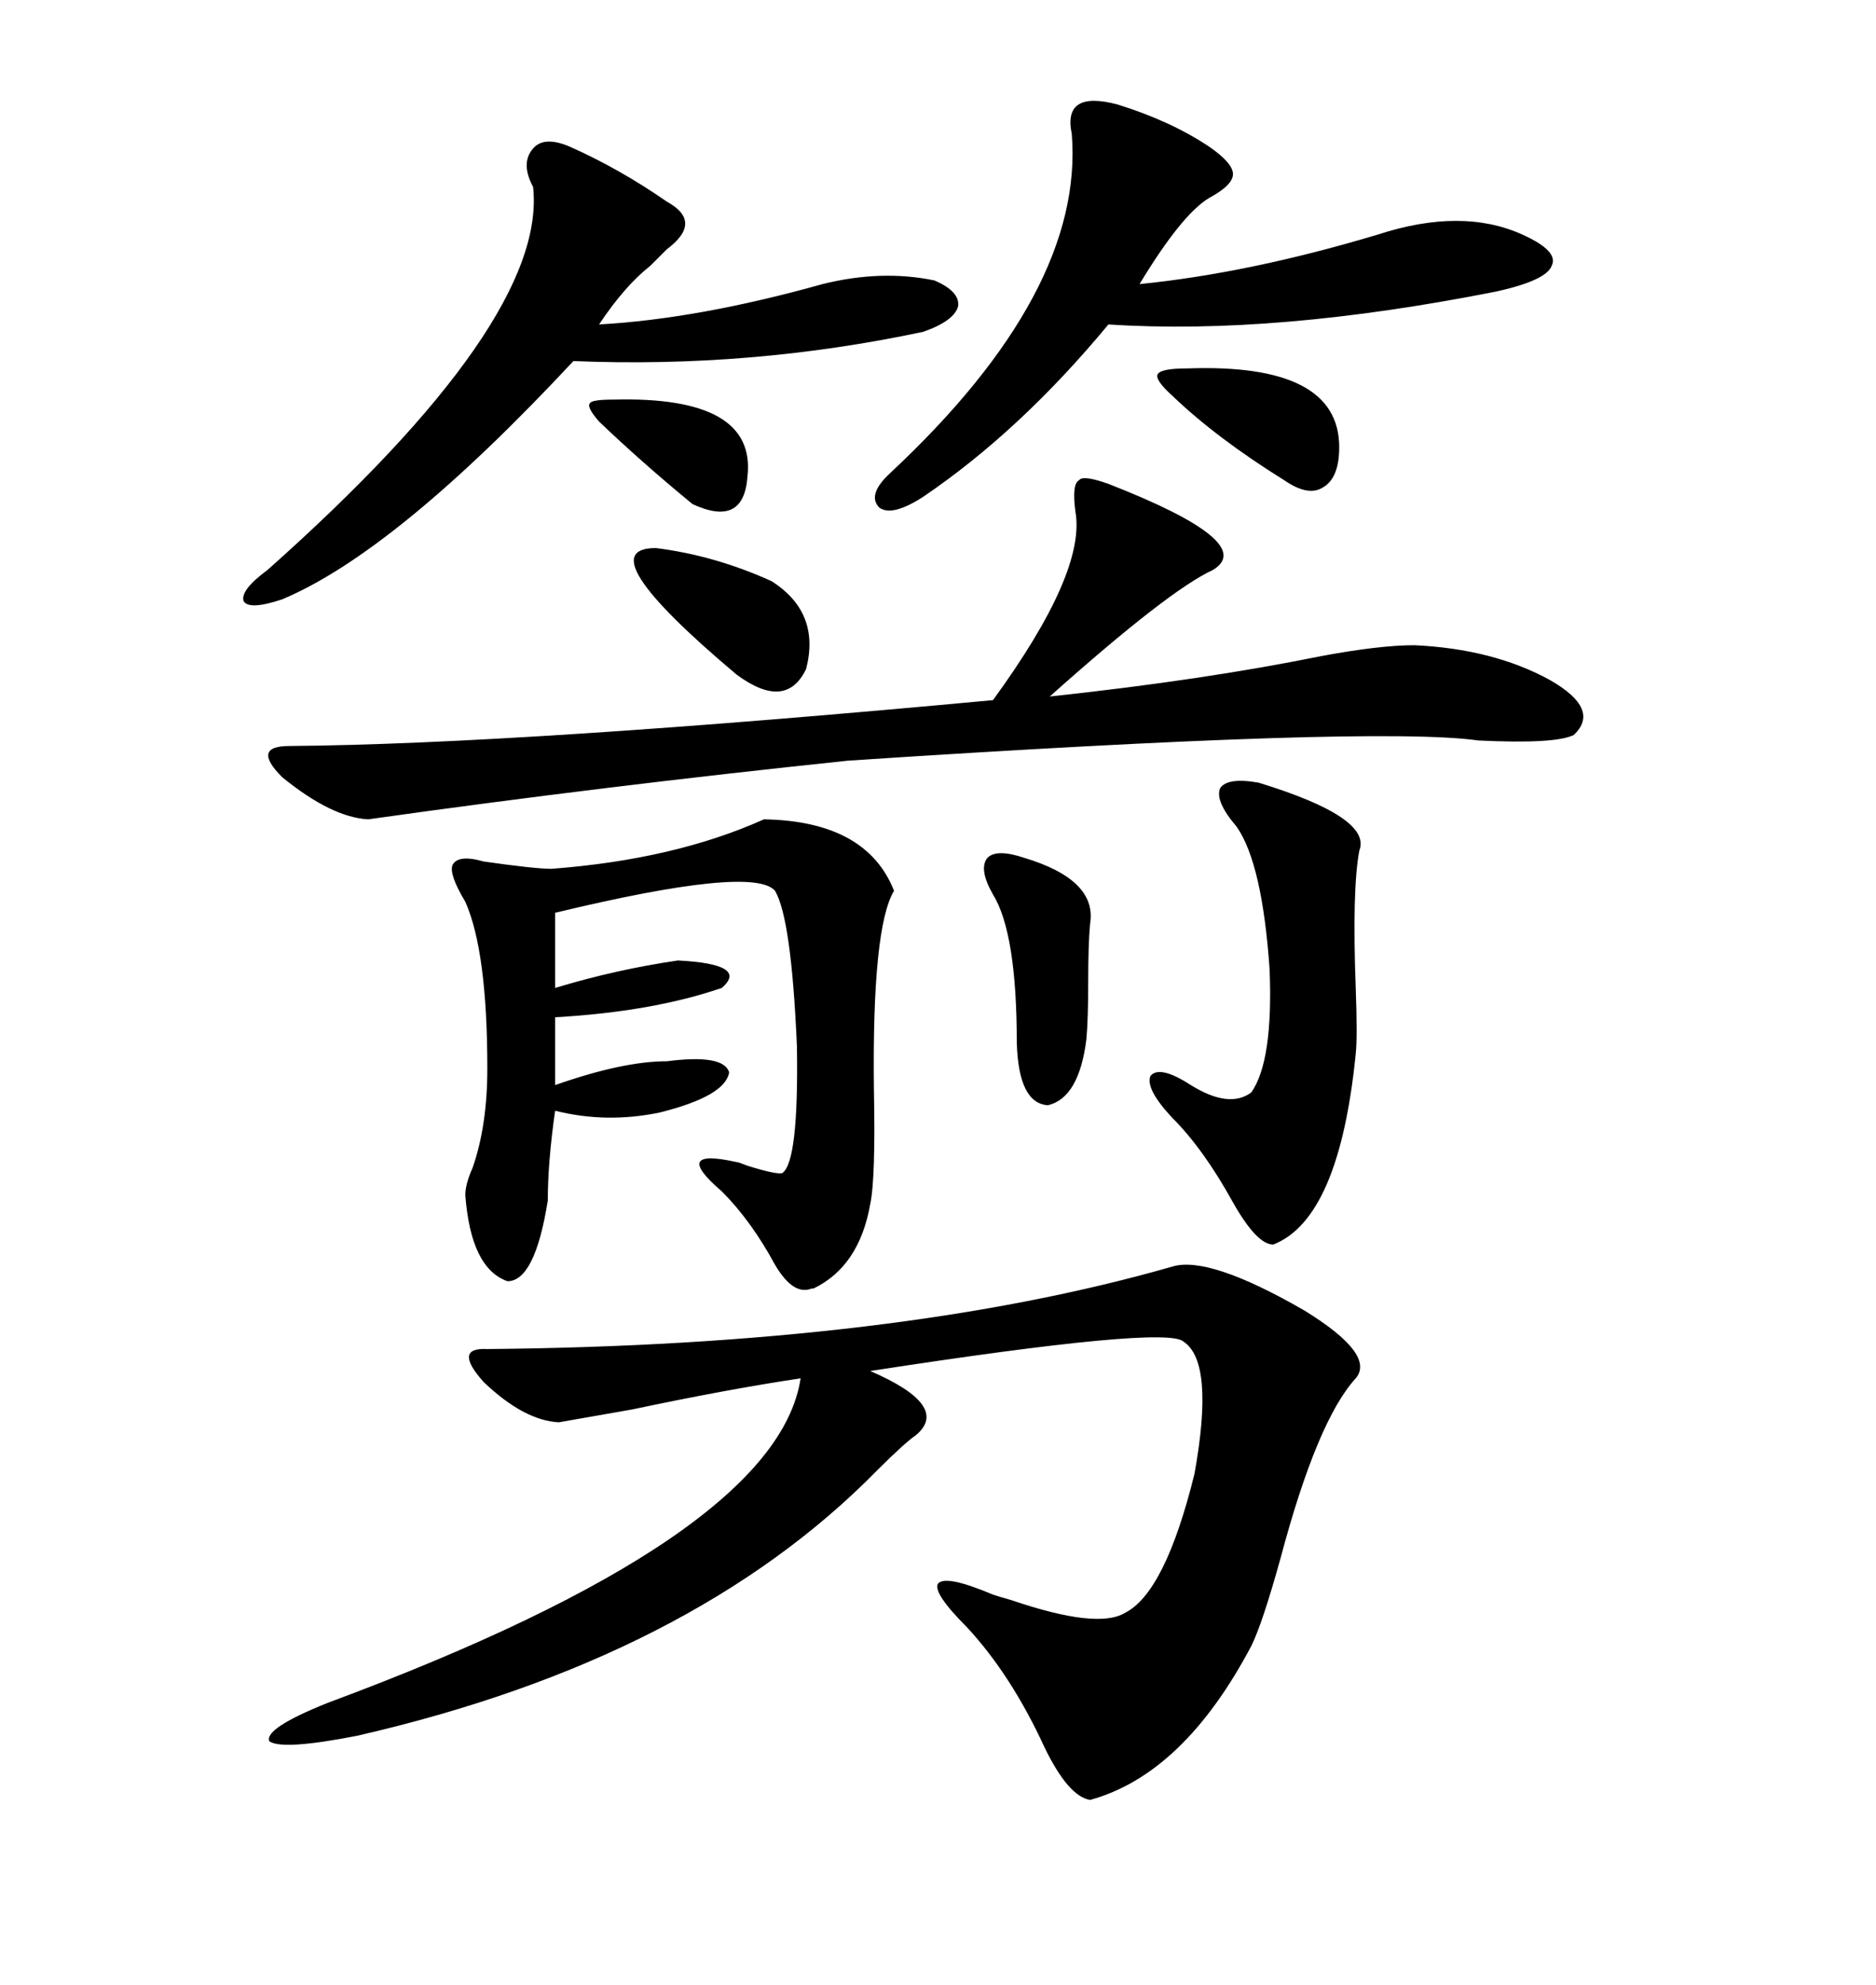 <svg xmlns="http://www.w3.org/2000/svg" xmlns:xlink="http://www.w3.org/1999/xlink" width="300" height="317.285"><path d="M187.50 202.44L187.50 202.44Q193.36 200.68 208.59 209.47L208.59 209.47Q220.02 216.50 216.80 220.31L216.80 220.31Q210.64 227.05 204.79 249.02L204.79 249.02Q201.86 259.57 200.10 263.09L200.10 263.09Q189.26 283.59 174.32 287.70L174.32 287.70Q170.80 287.11 166.99 279.20L166.99 279.20Q161.72 267.77 154.69 260.16L154.69 260.16Q149.12 254.59 150 253.13L150 253.13Q151.17 251.66 158.79 254.88L158.79 254.88Q159.67 255.18 161.72 255.76L161.72 255.76Q175.49 260.45 179.88 257.81L179.88 257.81Q186.33 254.59 191.02 235.55L191.02 235.55Q194.24 217.68 189.26 214.45L189.26 214.45Q186.62 211.82 139.16 219.14L139.16 219.14Q152.05 224.71 146.48 229.39L146.48 229.39Q144.73 230.57 140.33 234.96L140.33 234.96Q110.74 265.14 57.13 277.44L57.13 277.44Q45.12 279.79 43.07 278.32L43.07 278.32Q42.19 276.27 52.44 272.17L52.44 272.17Q124.22 245.51 128.03 220.31L128.03 220.31Q116.31 222.07 101.07 225.29L101.07 225.29Q92.58 226.76 89.36 227.34L89.36 227.34Q83.79 227.05 77.34 220.90L77.34 220.90Q72.36 215.33 77.93 215.63L77.93 215.63Q143.55 215.04 187.50 202.44ZM177.25 77.34L177.25 77.34Q201.27 86.72 193.95 91.11L193.95 91.11Q186.91 94.34 167.87 111.33L167.87 111.33Q192.48 108.69 211.23 104.88L211.23 104.88Q220.61 103.13 226.17 103.13L226.17 103.13Q238.77 103.71 247.85 108.69L247.85 108.69Q256.05 113.38 251.66 117.48L251.66 117.48Q248.73 118.95 236.43 118.36L236.43 118.36Q220.02 116.02 135.64 121.58L135.64 121.58Q96.39 125.68 58.89 130.96L58.89 130.96Q53.03 130.66 45.12 124.22L45.12 124.22Q40.14 119.24 46.29 119.24L46.29 119.24Q83.20 118.95 158.79 111.91L158.79 111.91Q173.73 91.41 171.97 81.74L171.97 81.74Q171.39 77.34 172.56 76.76L172.56 76.76Q173.14 75.88 177.25 77.34ZM122.17 130.96L122.17 130.96Q138.57 131.25 142.97 142.38L142.97 142.38Q139.45 148.24 139.75 174.02L139.75 174.02Q140.04 188.38 139.16 192.48L139.16 192.48Q137.40 202.44 130.08 205.96L130.08 205.96Q129.79 205.96 129.79 205.96L129.79 205.96Q126.86 207.13 123.93 202.15L123.93 202.15Q120.12 195.12 115.43 190.43L115.43 190.43Q111.33 186.91 111.91 185.74L111.91 185.74Q112.50 184.57 117.77 185.74L117.77 185.74Q118.07 185.74 119.53 186.33L119.53 186.33Q124.22 187.79 125.10 187.50L125.10 187.50Q127.73 185.74 127.44 167.29L127.44 167.29Q126.56 146.78 123.93 142.38L123.93 142.38Q120.41 138.28 88.77 145.90L88.77 145.90L88.77 157.91Q98.44 154.98 108.40 153.52L108.40 153.52Q119.82 154.10 115.43 157.91L115.43 157.91Q104.30 161.72 88.77 162.60L88.77 162.60L88.77 173.44Q99.61 169.63 106.64 169.63L106.64 169.63Q115.72 168.46 116.60 171.39L116.60 171.39Q116.02 175.20 105.47 177.83L105.47 177.83Q96.97 179.59 88.77 177.54L88.77 177.54Q87.60 185.74 87.60 191.89L87.60 191.89Q85.55 204.79 81.15 204.79L81.15 204.79Q75.29 202.73 74.41 191.02L74.41 191.02Q74.41 189.26 75.59 186.62L75.59 186.62Q77.93 179.88 77.93 170.80L77.93 170.80Q77.93 152.05 74.41 144.14L74.41 144.14Q71.78 139.75 72.36 138.28L72.36 138.28Q73.24 136.52 77.34 137.70L77.34 137.70Q85.55 138.87 88.18 138.87L88.18 138.87Q107.81 137.40 122.17 130.96ZM147.66 79.39L147.66 79.39Q142.68 82.62 140.63 81.15L140.63 81.15Q138.57 79.10 142.38 75.59L142.38 75.59Q173.44 46.58 171.39 21.39L171.39 21.39Q169.92 14.36 178.71 16.70L178.71 16.70Q187.21 19.34 193.36 23.44L193.36 23.44Q197.17 26.07 197.17 27.83L197.17 27.83Q197.17 29.59 193.36 31.64L193.36 31.64Q188.96 34.28 182.23 45.41L182.23 45.41Q199.80 43.65 220.31 37.50L220.31 37.50Q233.79 33.11 243.46 37.50L243.46 37.50Q249.32 40.14 248.14 42.48L248.14 42.48Q247.27 44.82 239.36 46.58L239.36 46.58Q203.91 53.61 177.25 51.86L177.25 51.86Q163.18 68.85 147.66 79.39ZM91.11 23.44L91.11 23.44Q99.02 26.95 106.64 32.23L106.64 32.23Q112.50 35.45 106.64 39.84L106.64 39.84Q105.76 40.72 104.00 42.48L104.00 42.48Q99.90 45.70 95.80 51.86L95.80 51.86Q111.62 50.98 131.54 45.41L131.54 45.41Q140.92 43.07 149.41 44.82L149.41 44.82Q153.52 46.58 153.22 48.93L153.22 48.93Q152.64 51.27 147.66 53.03L147.66 53.03Q120.12 58.89 91.70 57.71L91.70 57.71Q63.28 88.18 45.12 95.80L45.12 95.80Q39.84 97.56 38.96 96.09L38.96 96.09Q38.38 94.34 42.77 91.11L42.77 91.11Q87.60 51.27 85.25 29.88L85.25 29.88Q83.20 26.07 85.25 23.73L85.25 23.73Q87.01 21.68 91.11 23.44ZM201.27 125.10L201.27 125.10Q219.43 130.66 217.38 135.94L217.38 135.94Q216.21 142.09 216.80 157.91L216.80 157.91Q217.09 165.82 216.80 168.46L216.80 168.46Q214.16 194.82 203.61 198.93L203.61 198.93Q200.98 198.93 197.17 192.19L197.17 192.19Q192.48 183.69 187.50 178.71L187.50 178.71Q183.11 174.02 183.98 171.97L183.98 171.97Q185.45 170.21 190.43 173.44L190.43 173.44Q196.58 177.25 200.10 174.61L200.10 174.61Q203.61 169.63 203.03 154.98L203.03 154.98Q201.86 137.99 197.75 132.13L197.75 132.13Q194.24 128.03 195.12 125.98L195.12 125.98Q196.29 124.22 201.27 125.10ZM163.77 137.11L163.77 137.11Q175.49 140.63 174.32 147.66L174.32 147.66Q174.02 150.88 174.02 157.03L174.02 157.03Q174.02 162.89 173.73 166.11L173.73 166.11Q172.56 175.49 167.58 176.66L167.58 176.66Q162.89 176.37 162.60 166.70L162.60 166.70Q162.60 149.12 158.79 142.97L158.79 142.97Q156.45 138.87 157.91 137.11L157.91 137.11Q159.38 135.64 163.77 137.11ZM104.88 87.60L104.88 87.60Q114.26 88.77 123.34 92.87L123.34 92.87Q131.25 97.85 128.91 106.93L128.91 106.93Q125.68 113.67 117.77 107.81L117.77 107.81Q93.75 87.60 104.88 87.60ZM189.84 58.89L189.84 58.89Q214.16 58.01 214.16 71.48L214.16 71.48Q214.16 76.46 211.52 77.93L211.52 77.93Q209.18 79.39 205.37 76.76L205.37 76.76Q194.53 70.02 187.50 63.28L187.50 63.28Q184.57 60.64 185.16 59.77L185.16 59.77Q185.74 58.89 189.84 58.89ZM98.14 63.87L98.14 63.87Q121.00 63.28 119.53 76.17L119.53 76.17Q118.95 84.38 110.74 80.57L110.74 80.57Q102.54 73.83 95.80 67.38L95.80 67.38Q93.75 65.04 94.34 64.45L94.34 64.45Q94.63 63.87 98.14 63.87Z"/></svg>